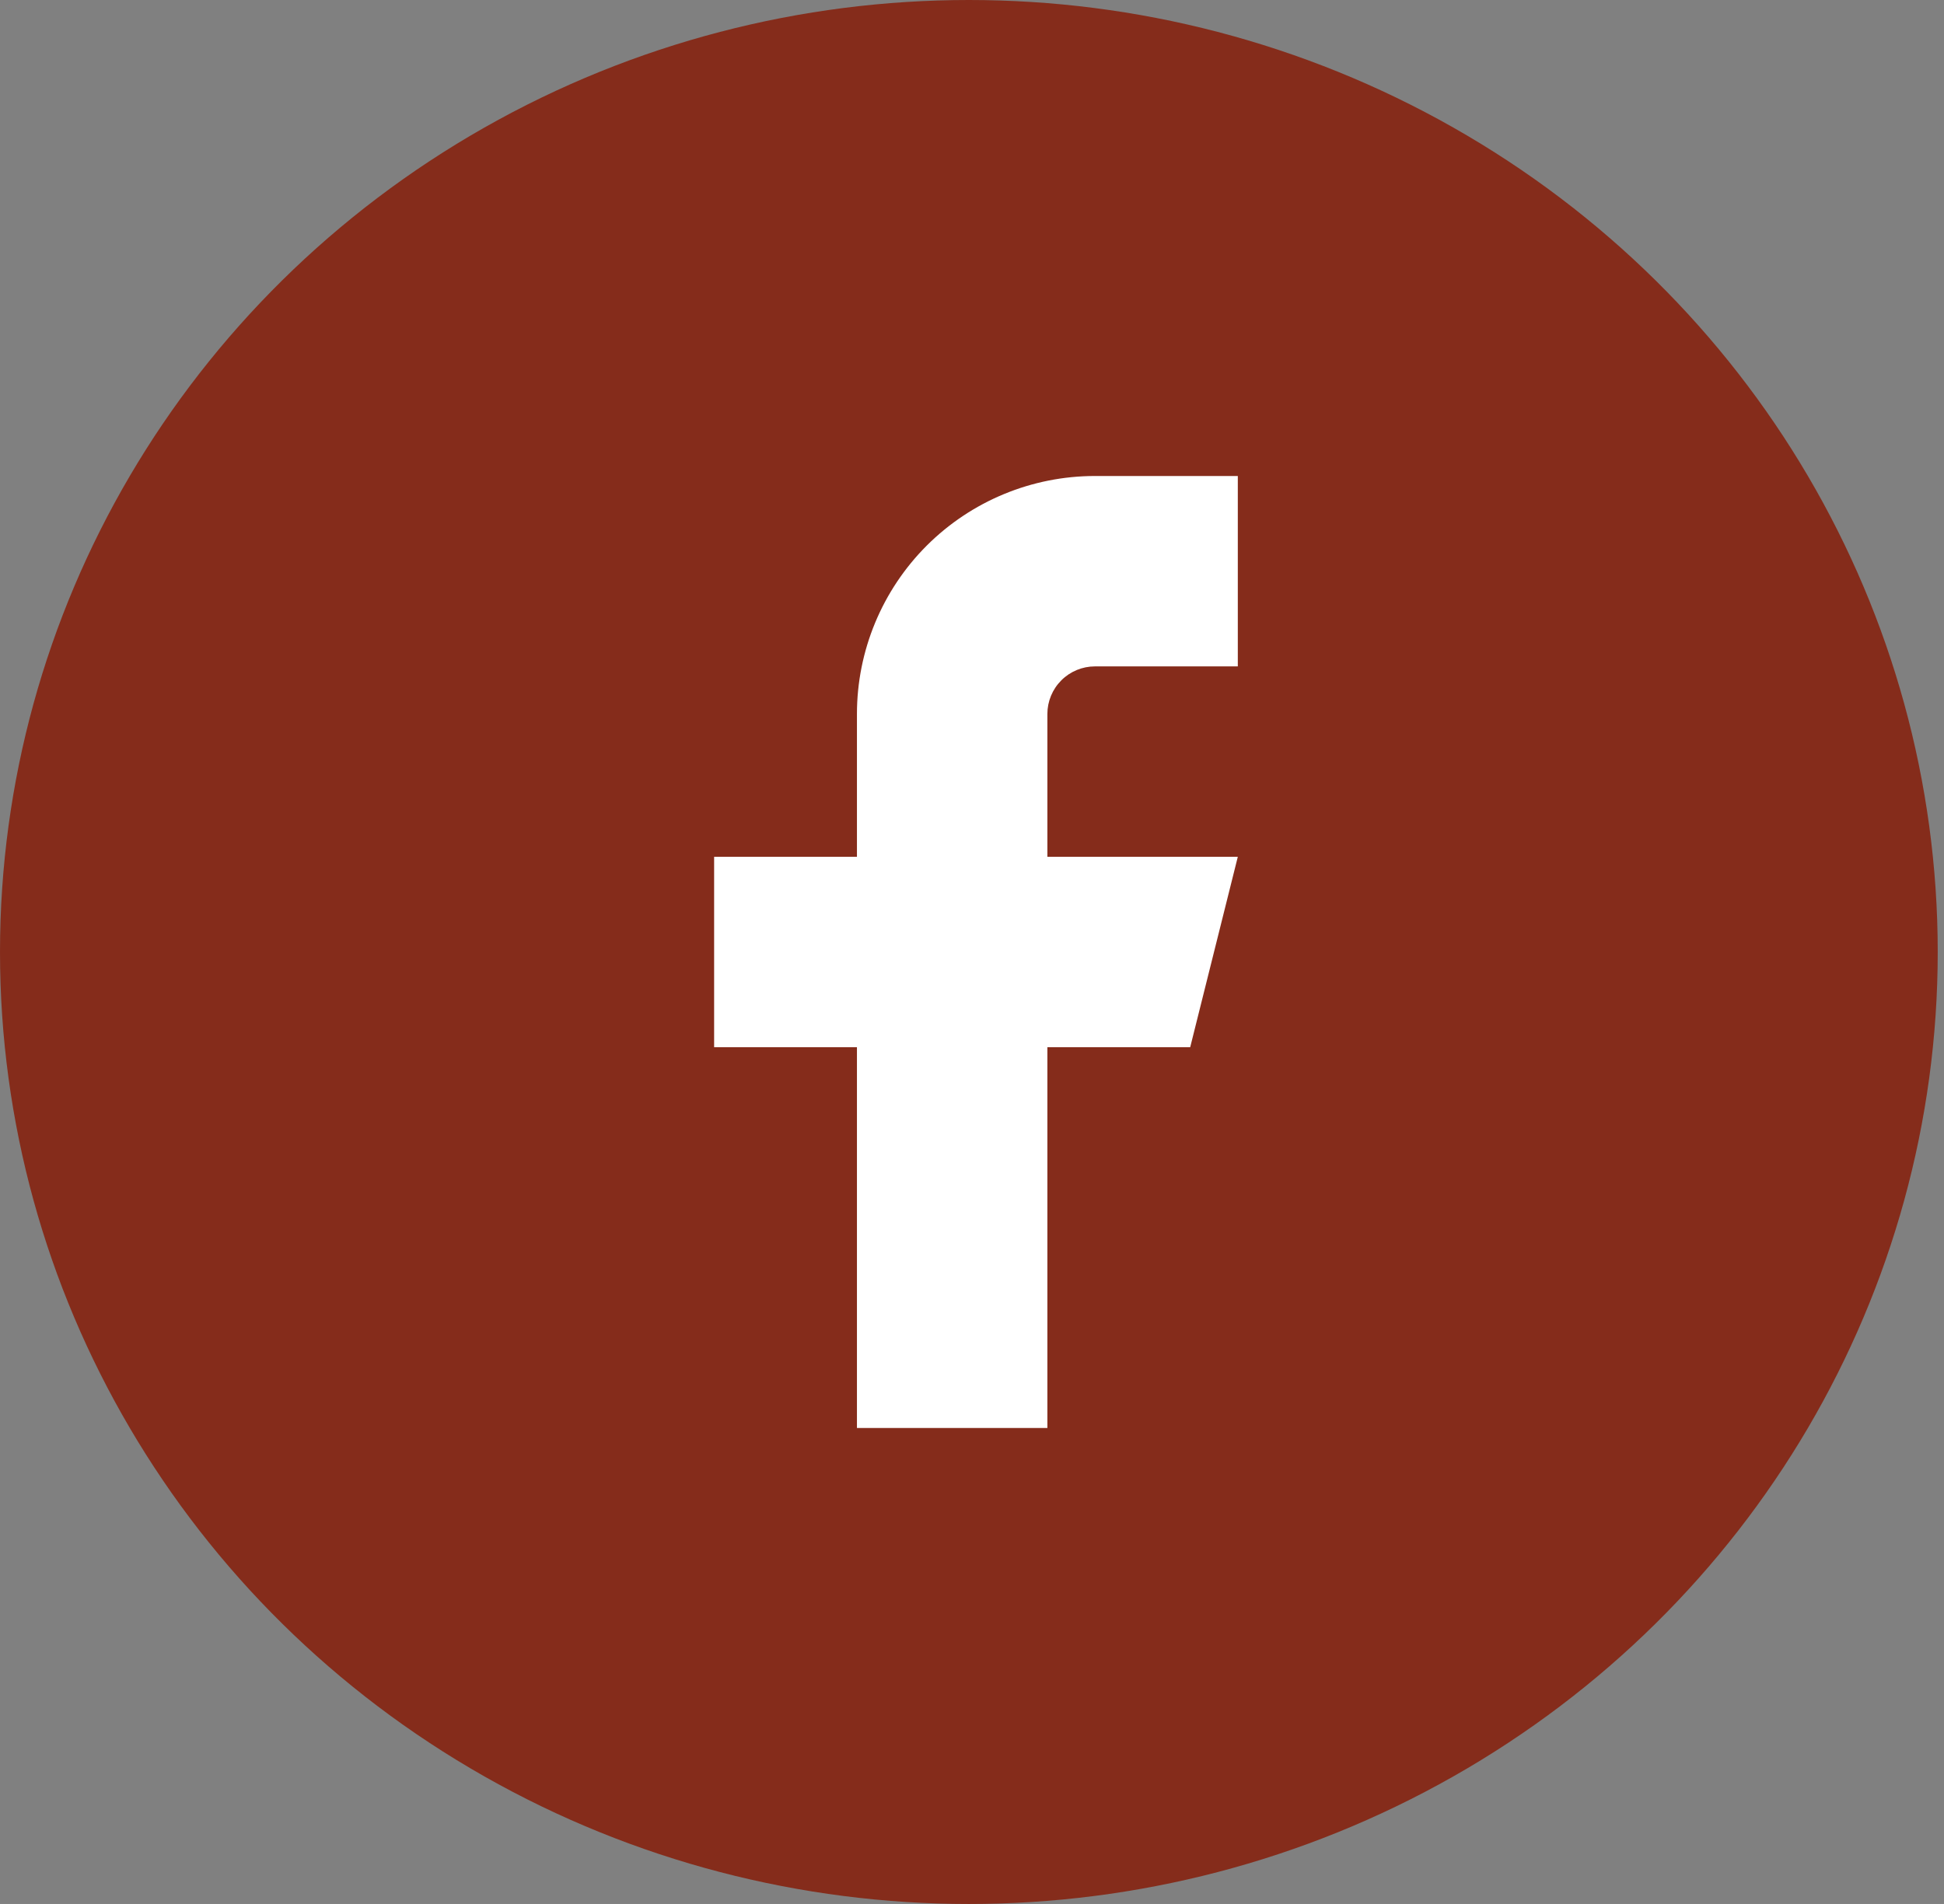 <?xml version="1.0" encoding="utf-8"?>
<svg xmlns="http://www.w3.org/2000/svg" fill="none" height="100%" overflow="visible" preserveAspectRatio="none" style="display: block;" viewBox="0 0 49 48" width="100%">
<rect x="0" y="0" width="49" height="48" fill="#808080" stroke="none"/>
<g id="Group 48096043">
<ellipse cx="24.421" cy="24" fill="#852C1B" id="Ellipse 7" rx="24.421" ry="24"/>
<g id=" icon &quot;facebook&quot;">
<path d="M31.2 12H27.6C26.009 12 24.483 12.632 23.357 13.757C22.232 14.883 21.6 16.409 21.6 18V21.6H18V26.4H21.6V36H26.4V26.4H30L31.2 21.6H26.4V18C26.4 17.682 26.526 17.377 26.752 17.151C26.977 16.926 27.282 16.8 27.6 16.8H31.2V12Z" fill="white" id="Vector"/>
</g>
</g>
</svg>